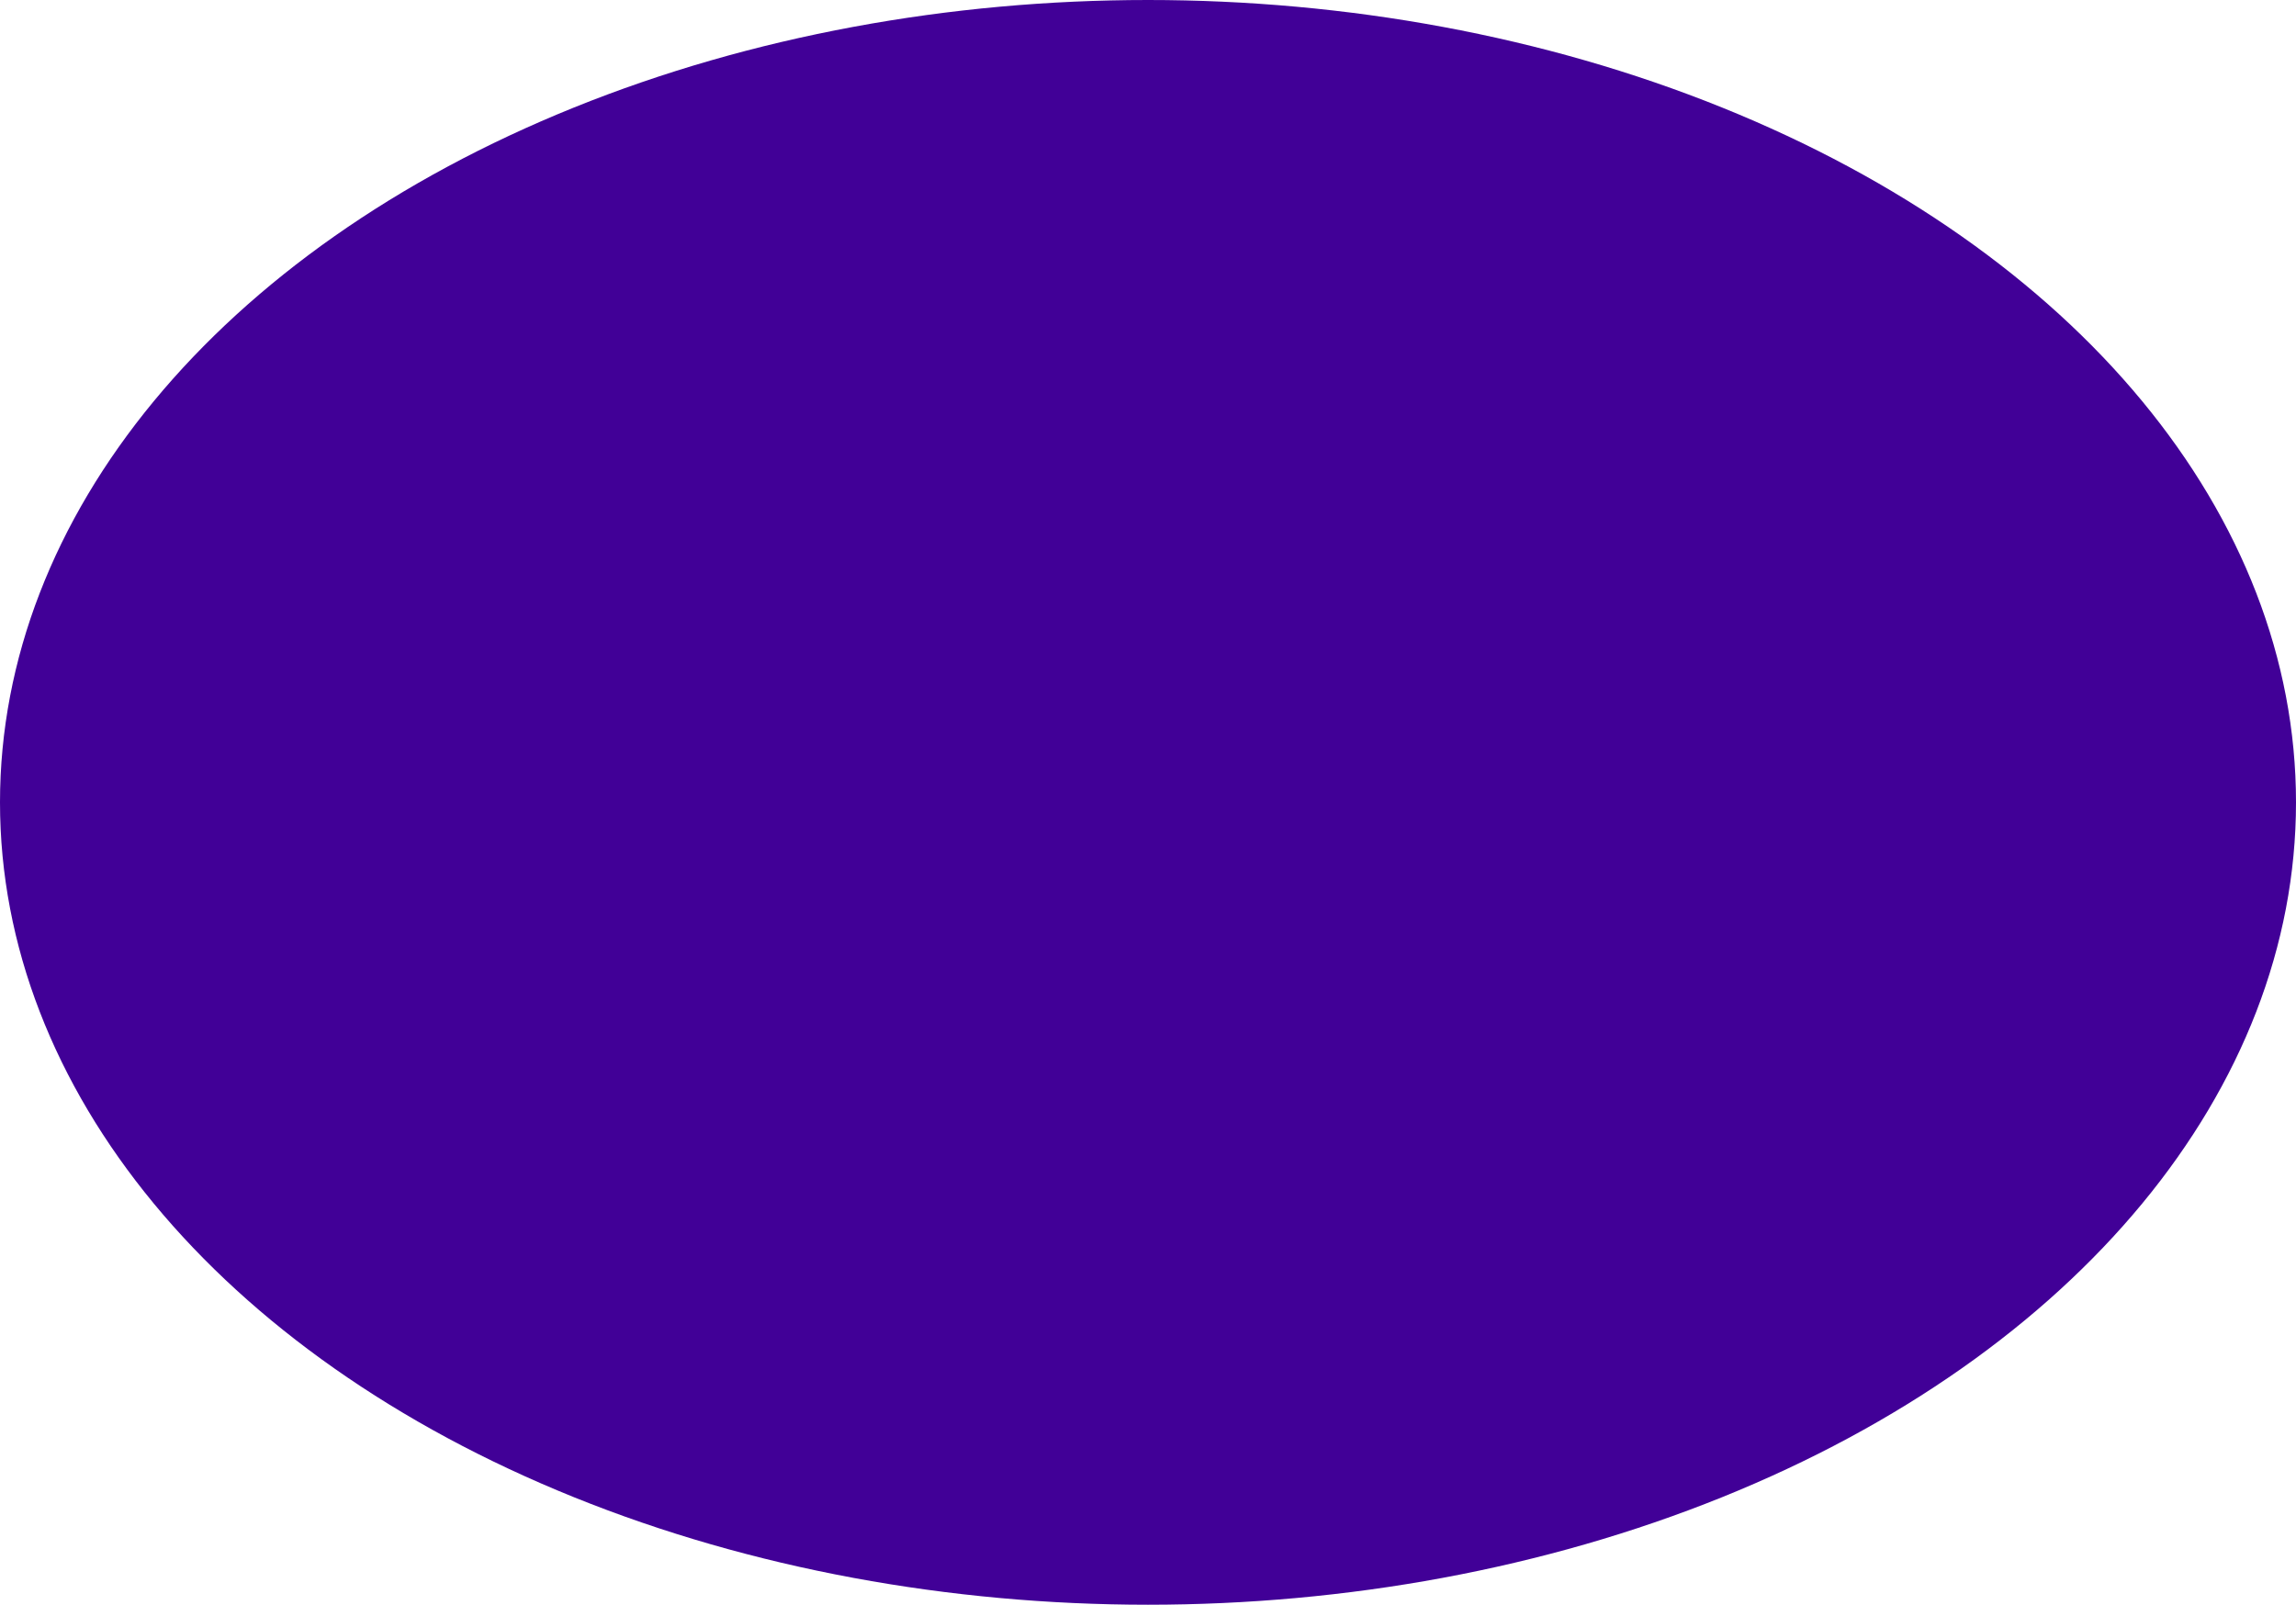 <?xml version="1.0" encoding="UTF-8"?> <svg xmlns="http://www.w3.org/2000/svg" width="4247" height="2969" viewBox="0 0 4247 2969" fill="none"><g clip-path="url(#clip0_2554_1043)"><ellipse cx="2123.5" cy="1484.5" rx="2123.5" ry="1484.5" transform="rotate(-180 2123.5 1484.5)" fill="#410097"></ellipse></g><defs><clipPath id="clip0_2554_1043"><rect width="4247" height="2969" fill="white"></rect></clipPath></defs></svg> 